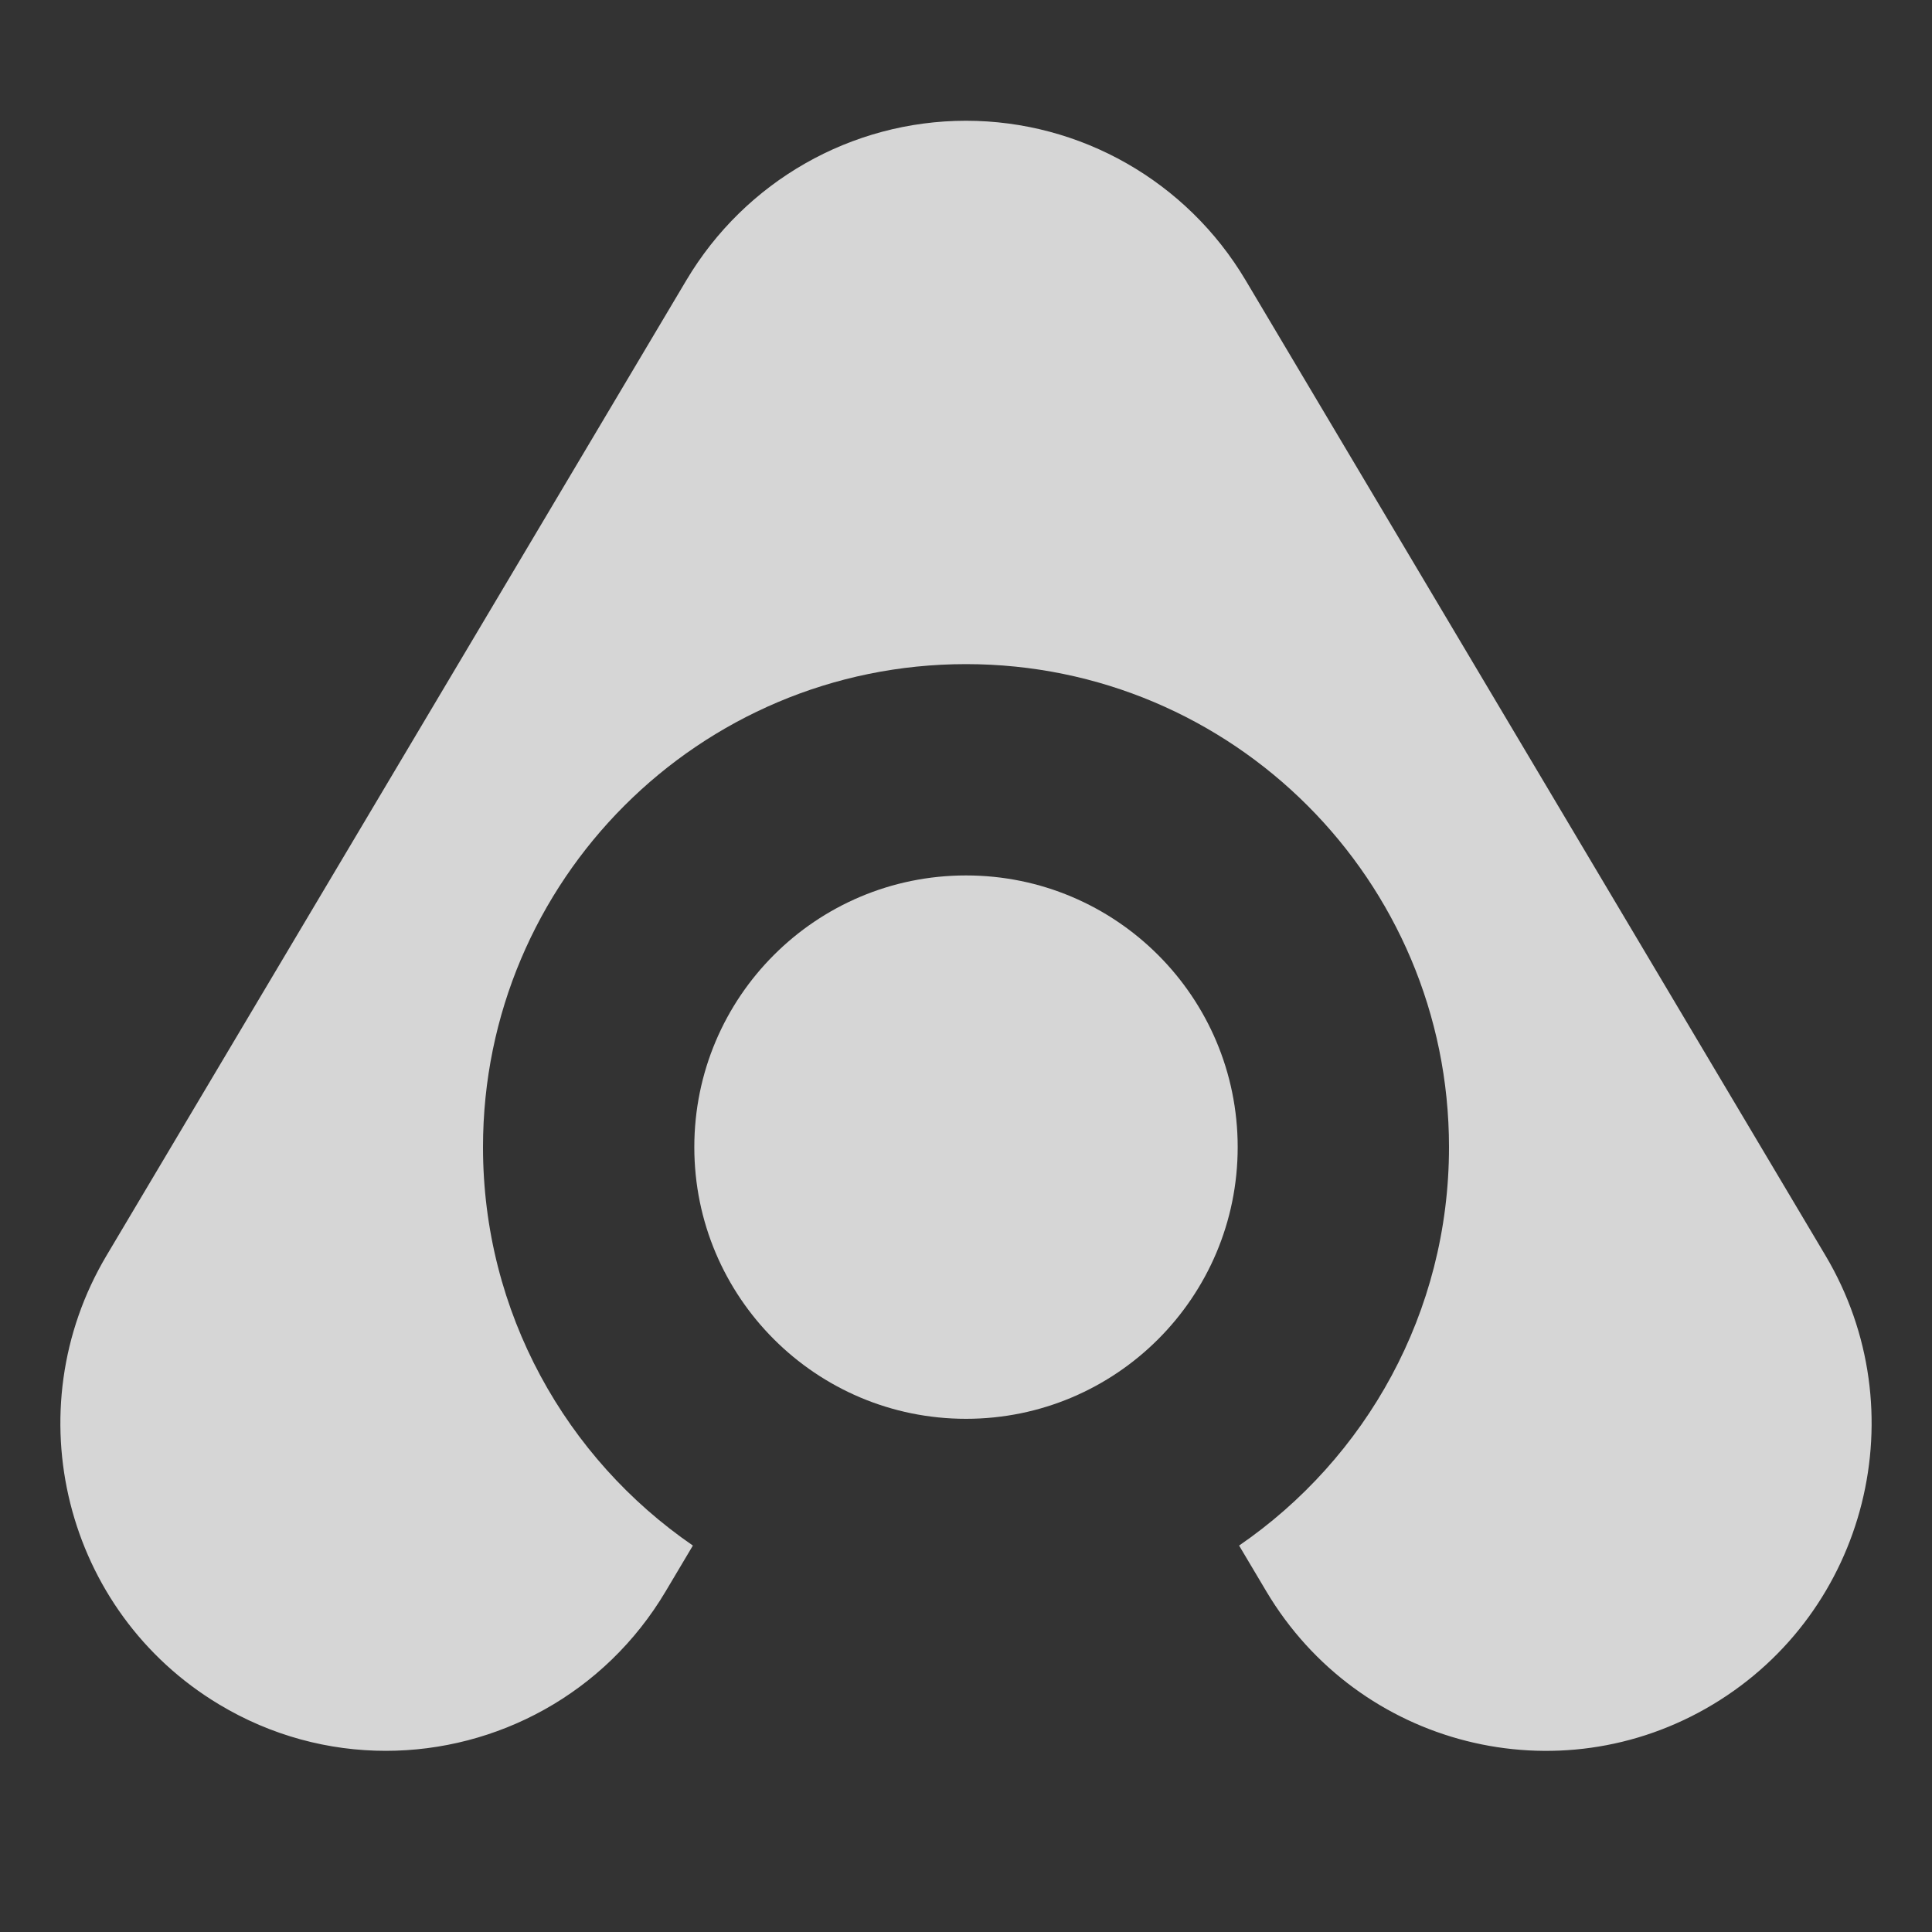 <?xml version="1.0" encoding="UTF-8"?> <svg xmlns="http://www.w3.org/2000/svg" width="350" height="350" viewBox="0 0 350 350" fill="none"><rect x="0" y="0" width="350" height="350" fill="#333333" stroke="none"/> <g opacity="0.8"> <path fill-rule="evenodd" clip-rule="evenodd" d="M69.89 317.18C59.594 317.18 49.164 314.472 39.685 308.77C11.712 291.968 2.581 255.558 19.306 227.441L124.351 50.751C135.003 32.841 154.236 21.875 174.998 21.875C195.759 21.875 214.992 32.841 225.644 50.751L330.698 227.441C347.414 255.558 338.292 291.968 310.319 308.77C282.346 325.59 246.121 316.412 229.405 288.286L224.474 279.993C247.439 264.223 262.5 237.777 262.5 207.812C262.5 159.486 223.326 120.312 175 120.312C126.674 120.312 87.5 159.486 87.5 207.812C87.5 237.776 102.559 264.22 125.522 279.991L120.59 288.286C109.547 306.876 89.967 317.18 69.89 317.18Z" fill="white"></path> <path fill-rule="evenodd" clip-rule="evenodd" d="M224.219 207.813C224.219 180.628 202.186 158.594 175.005 158.594C147.814 158.594 125.781 180.628 125.781 207.813C125.781 234.997 147.814 257.031 175.005 257.031C202.186 257.031 224.219 234.997 224.219 207.813Z" fill="white"></path> </g> </svg> 